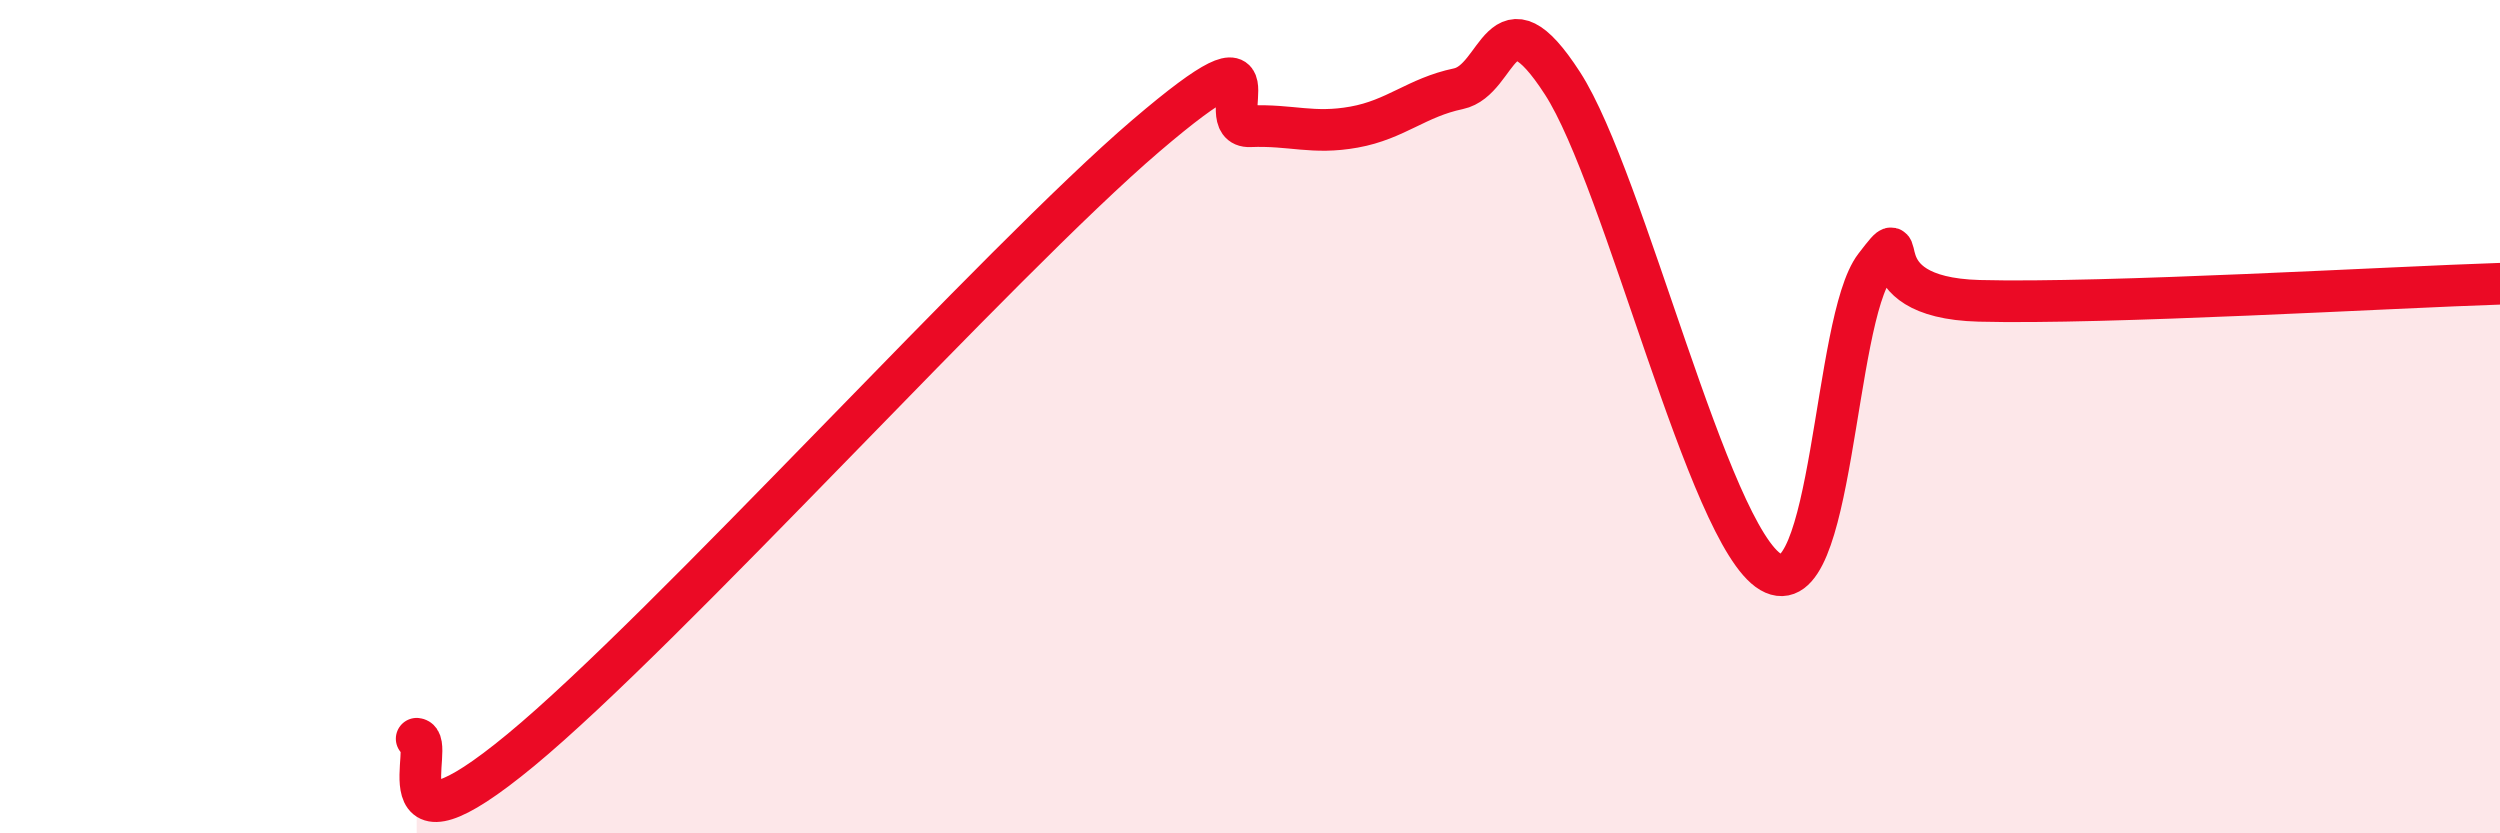 
    <svg width="60" height="20" viewBox="0 0 60 20" xmlns="http://www.w3.org/2000/svg">
      <path
        d="M 10,17.73 C 10.5,17.78 9,20.89 12.5,18 C 16,15.11 24,6.25 27.5,3.26 C 31,0.27 29,3.07 30,3.03 C 31,2.99 31.5,3.23 32.5,3.05 C 33.5,2.87 34,2.34 35,2.13 C 36,1.92 36,-0.32 37.5,2 C 39,4.32 41,12.85 42.5,13.73 C 44,14.61 44,7.69 45,6.39 C 46,5.09 44.5,7.14 47.5,7.22 C 50.5,7.3 57.5,6.89 60,6.81L60 20L10 20Z"
        fill="#EB0A25"
        opacity="0.1"
        stroke-linecap="round"
        stroke-linejoin="round"
      />
      <path
        d="M 10,17.73 C 10.5,17.78 9,20.89 12.5,18 C 16,15.11 24,6.25 27.5,3.26 C 31,0.27 29,3.07 30,3.03 C 31,2.99 31.5,3.23 32.5,3.05 C 33.5,2.87 34,2.34 35,2.13 C 36,1.92 36,-0.32 37.5,2 C 39,4.32 41,12.85 42.5,13.73 C 44,14.61 44,7.69 45,6.39 C 46,5.09 44.5,7.14 47.5,7.22 C 50.5,7.3 57.5,6.89 60,6.81"
        stroke="#EB0A25"
        stroke-width="1"
        fill="none"
        stroke-linecap="round"
        stroke-linejoin="round"
      />
    </svg>
  